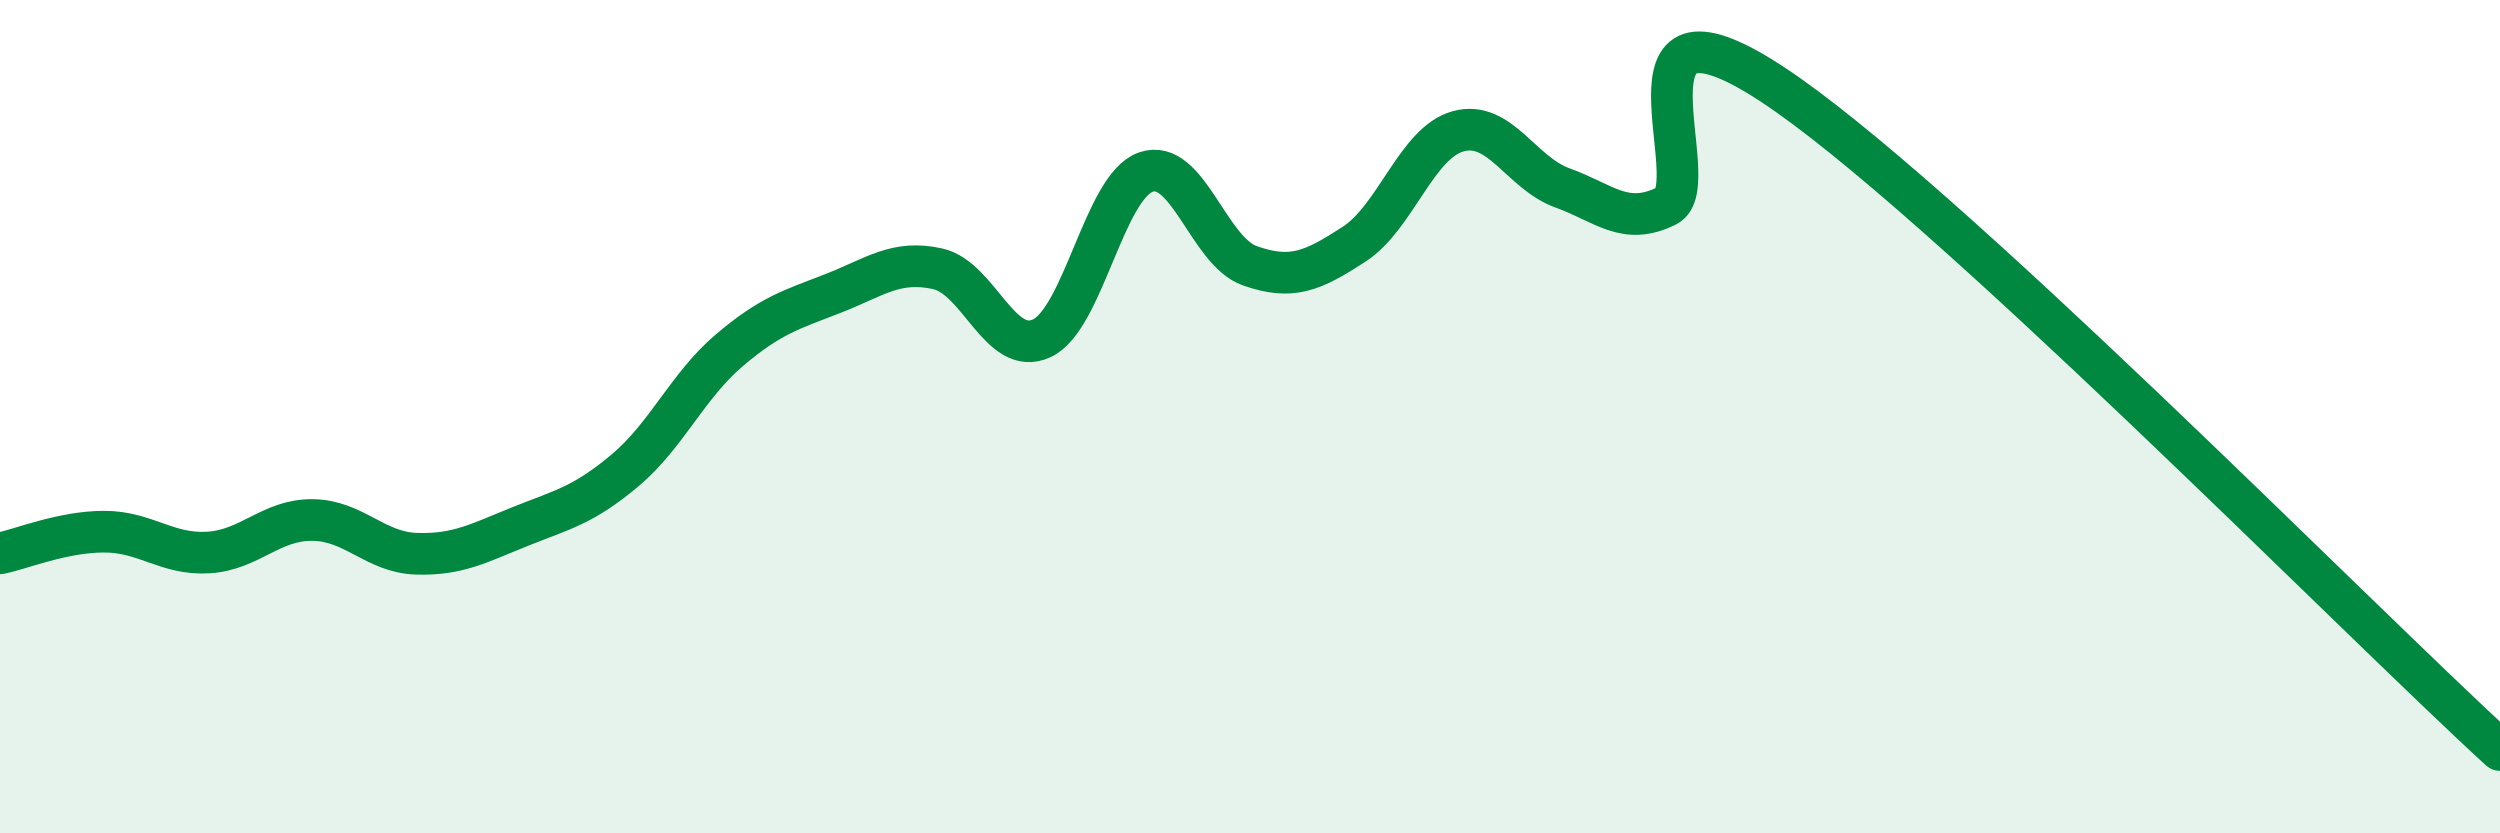 
    <svg width="60" height="20" viewBox="0 0 60 20" xmlns="http://www.w3.org/2000/svg">
      <path
        d="M 0,13.28 C 0.5,13.18 1.5,12.76 2.5,12.76 C 3.5,12.76 4,13.32 5,13.26 C 6,13.2 6.5,12.47 7.5,12.48 C 8.5,12.49 9,13.26 10,13.29 C 11,13.32 11.5,13.03 12.5,12.63 C 13.5,12.23 14,12.13 15,11.29 C 16,10.45 16.5,9.26 17.5,8.41 C 18.5,7.56 19,7.43 20,7.04 C 21,6.65 21.5,6.23 22.5,6.45 C 23.5,6.67 24,8.58 25,8.12 C 26,7.66 26.5,4.48 27.5,4.13 C 28.5,3.78 29,6.03 30,6.38 C 31,6.73 31.5,6.51 32.5,5.86 C 33.5,5.21 34,3.42 35,3.15 C 36,2.88 36.5,4.15 37.5,4.51 C 38.5,4.87 39,5.44 40,4.94 C 41,4.44 38.5,-0.61 42.5,2 C 46.5,4.61 56.5,14.8 60,18L60 20L0 20Z"
        fill="#008740"
        opacity="0.1"
        stroke-linecap="round"
        stroke-linejoin="round"
      />
      <path
        d="M 0,13.28 C 0.5,13.18 1.5,12.76 2.5,12.76 C 3.5,12.76 4,13.32 5,13.26 C 6,13.2 6.5,12.47 7.5,12.48 C 8.5,12.49 9,13.26 10,13.29 C 11,13.32 11.5,13.03 12.5,12.63 C 13.5,12.23 14,12.13 15,11.29 C 16,10.45 16.5,9.26 17.5,8.41 C 18.5,7.56 19,7.43 20,7.04 C 21,6.65 21.5,6.23 22.5,6.45 C 23.5,6.67 24,8.58 25,8.12 C 26,7.66 26.5,4.48 27.5,4.13 C 28.5,3.78 29,6.03 30,6.38 C 31,6.73 31.5,6.51 32.5,5.86 C 33.5,5.21 34,3.42 35,3.15 C 36,2.88 36.5,4.15 37.5,4.51 C 38.5,4.87 39,5.44 40,4.94 C 41,4.44 38.5,-0.61 42.5,2 C 46.5,4.61 56.5,14.8 60,18"
        stroke="#008740"
        stroke-width="1"
        fill="none"
        stroke-linecap="round"
        stroke-linejoin="round"
      />
    </svg>
  